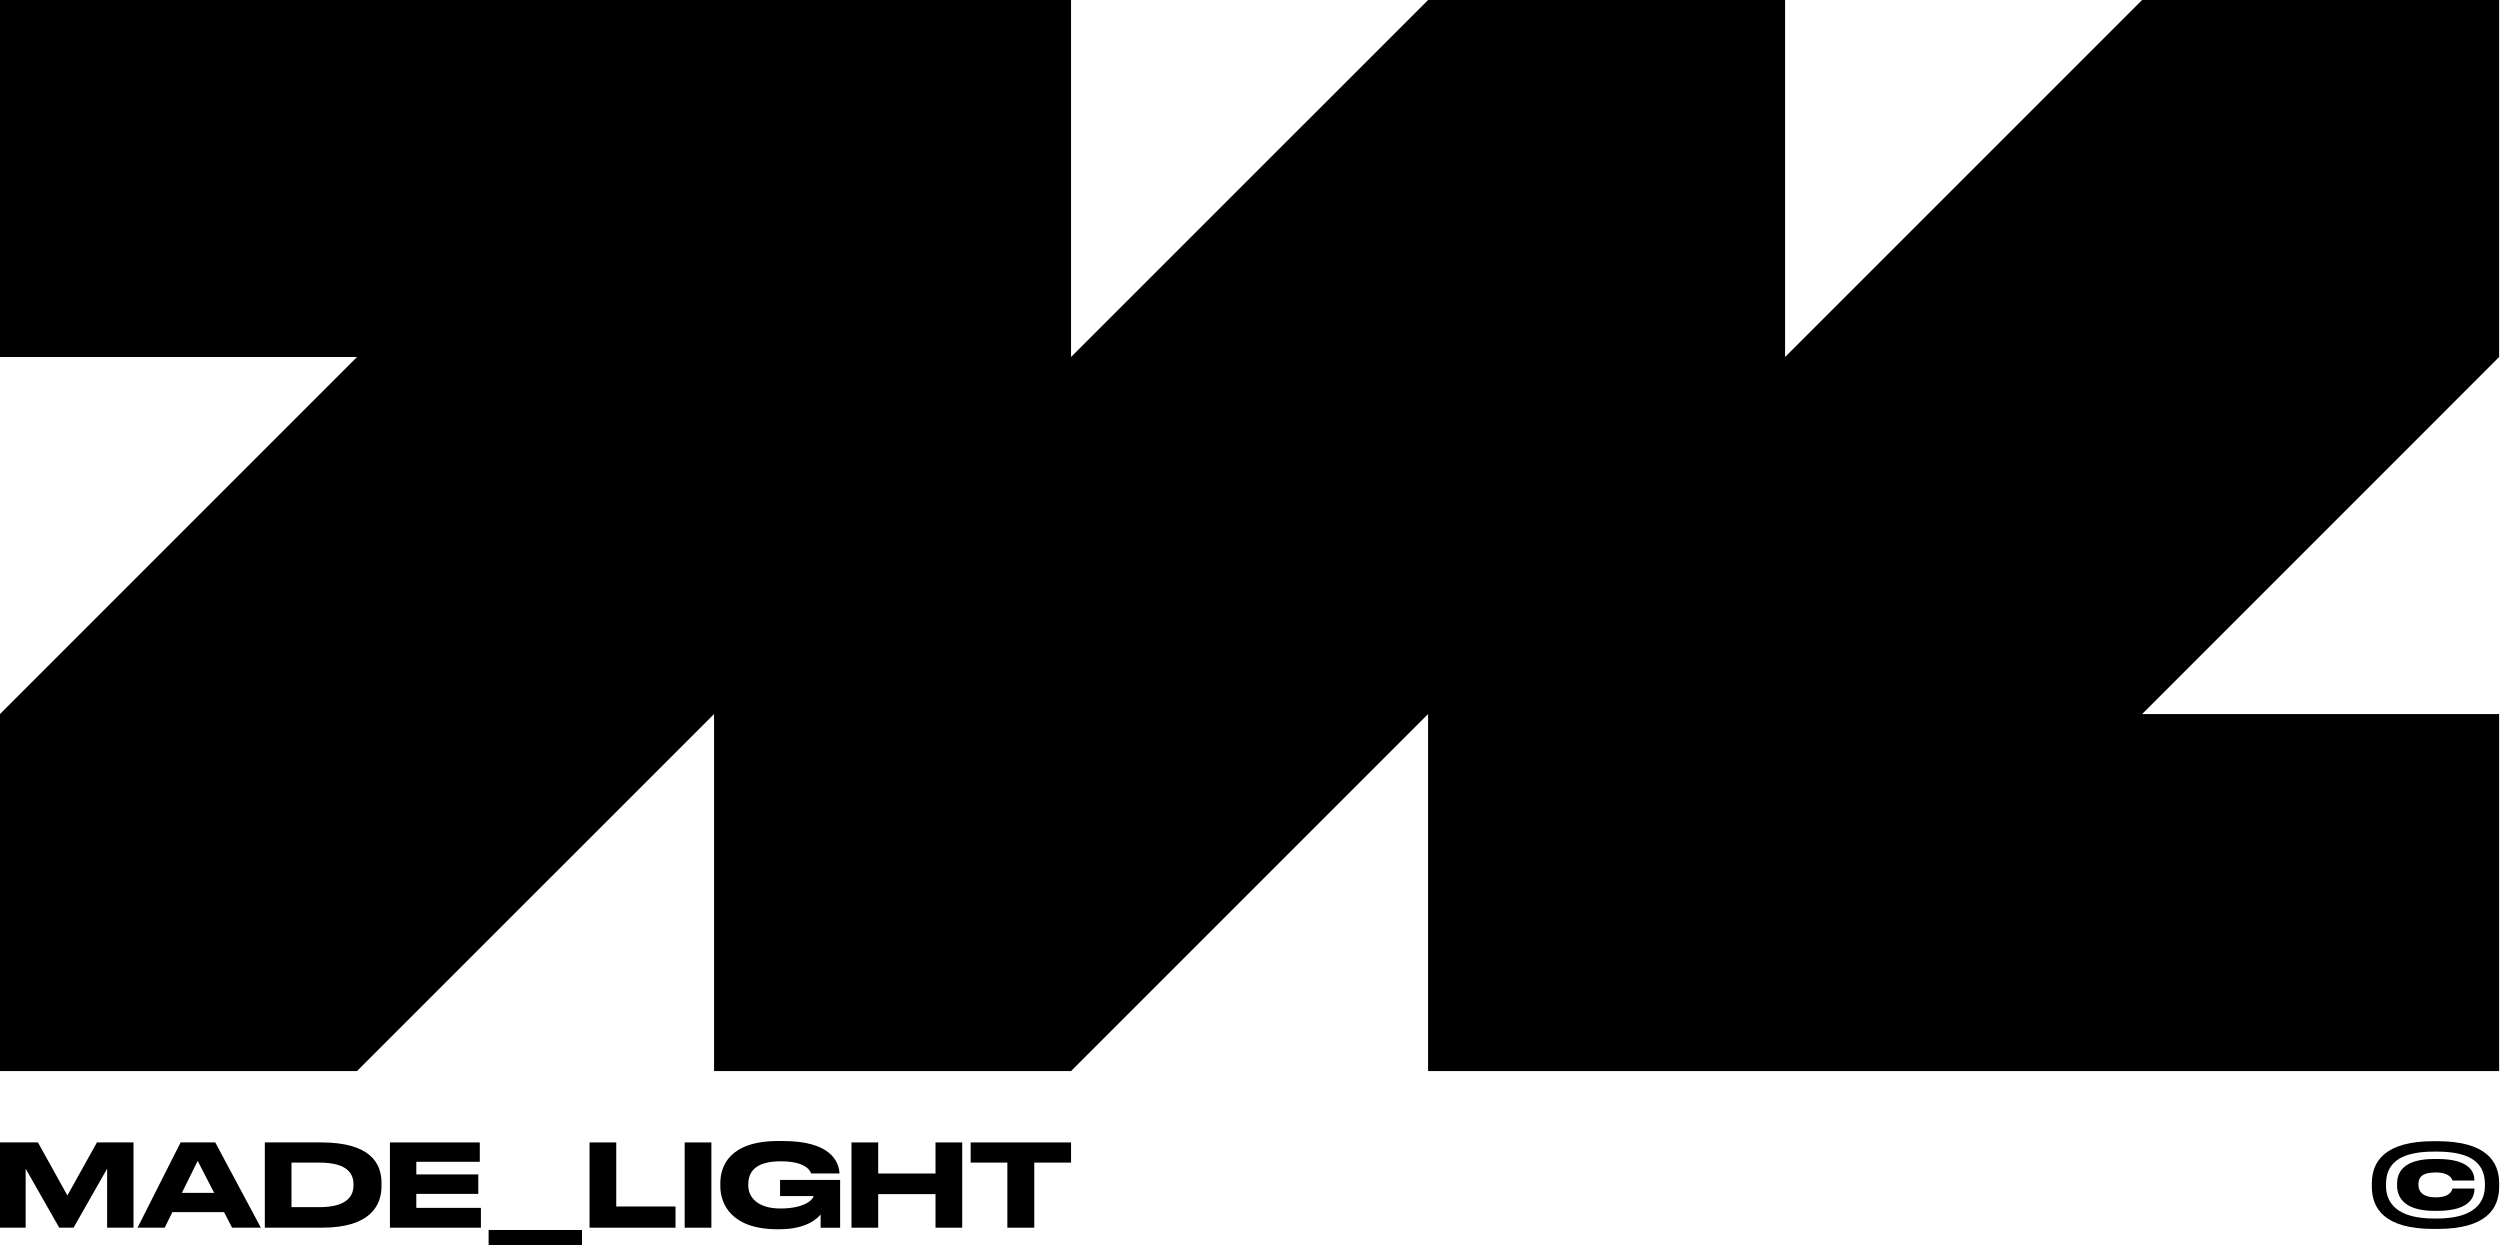 <svg width="548" height="273" viewBox="0 0 548 273" fill="none" xmlns="http://www.w3.org/2000/svg">
<path d="M534.223 250.147H533.493C522.664 250.147 519.907 254.667 519.907 259.387V260.09C519.907 264.938 522.692 269.385 533.475 269.385H534.251C545.024 269.385 547.818 264.938 547.818 260.09V259.387C547.818 254.667 545.052 250.147 534.232 250.147H534.223ZM544.695 259.917C544.695 263.605 542.358 267.102 534.169 267.102H533.539C525.349 267.102 523.011 263.614 523.011 259.917V259.615C523.011 255.525 525.322 252.43 533.539 252.43H534.169C542.386 252.43 544.695 255.516 544.695 259.615V259.917Z" fill="black"/>
<path d="M533.94 262.455C530.854 262.455 530.124 260.994 530.124 259.743V259.542C530.124 258.182 530.799 257.004 533.913 257.004C537.026 257.004 537.501 258.483 537.583 258.766H542.376V258.638C542.376 257.26 541.719 254.046 534.26 254.046H533.602C526.389 254.046 525.44 257.388 525.44 259.469V259.898C525.44 261.962 526.517 265.422 533.602 265.422H534.26C541.646 265.422 542.394 262.135 542.394 260.674V260.519H537.574C537.501 260.848 537.172 262.455 533.931 262.455H533.94Z" fill="black"/>
<path d="M14.773 262.053L8.317 250.421H0V269.111H5.624V256.173L12.983 269.111H16.124L23.483 256.173V269.111H29.262V250.421H21.246L14.773 262.053Z" fill="black"/>
<path d="M39.588 250.421L30.148 269.111H36.101L37.781 265.696H49.111L50.874 269.111H57.182L47.185 250.421H39.598H39.588ZM39.863 261.478L43.332 254.466L46.947 261.478H39.863Z" fill="black"/>
<path d="M70.431 250.421H58.05V269.111H70.458C81.387 269.138 83.624 264.034 83.624 260.017V259.259C83.624 255.069 81.259 250.421 70.44 250.421H70.431ZM77.489 259.789C77.489 261.697 76.612 264.61 69.975 264.61H63.894V254.84H69.975C76.685 254.84 77.489 257.725 77.489 259.634V259.789Z" fill="black"/>
<path d="M91.255 261.697H104.84V257.433H91.255V254.667H105.169V250.421H85.475V269.111H105.415V264.765H91.255V261.697Z" fill="black"/>
<path d="M127.576 269.613H107.106V272.9H127.576V269.613Z" fill="black"/>
<path d="M135.081 250.421H129.229V269.111H148.073V264.464H135.081V250.421Z" fill="black"/>
<path d="M155.933 250.421H150.081V269.111H155.933V250.421Z" fill="black"/>
<path d="M170.981 262.181H178.312V262.236C178.312 262.738 176.65 264.902 171.081 264.902C165.931 264.902 164.023 262.318 164.023 259.88V259.606C164.023 257.022 165.429 254.557 171.136 254.557C176.842 254.557 177.646 256.794 177.792 257.223H184.018V257.196C183.89 254.658 182.11 250.111 171.638 250.111H170.561C159.814 250.111 157.897 255.708 157.897 259.351V260.054C157.897 263.797 160.234 269.448 170.36 269.448H170.889C176.669 269.448 179.106 267.166 179.882 266.207V269.12H184.156V258.648H170.989V262.19L170.981 262.181Z" fill="black"/>
<path d="M205.064 257.232H192.5V250.421H186.648V269.111H192.5V261.752H205.064V269.111H210.916V250.421H205.064V257.232Z" fill="black"/>
<path d="M212.77 254.84H220.814V269.111H226.712V254.84H234.774V250.421H212.77V254.84Z" fill="black"/>
<path d="M547.809 0H469.555L391.291 78.254V0H313.036L234.773 78.254V0H156.519H0V78.254H78.255L0 156.518V234.772H78.255L156.519 156.518V234.772H234.773L313.036 156.518V234.772H391.291H547.809V156.518H469.555L547.809 78.254V0Z" fill="black"/>
</svg>
